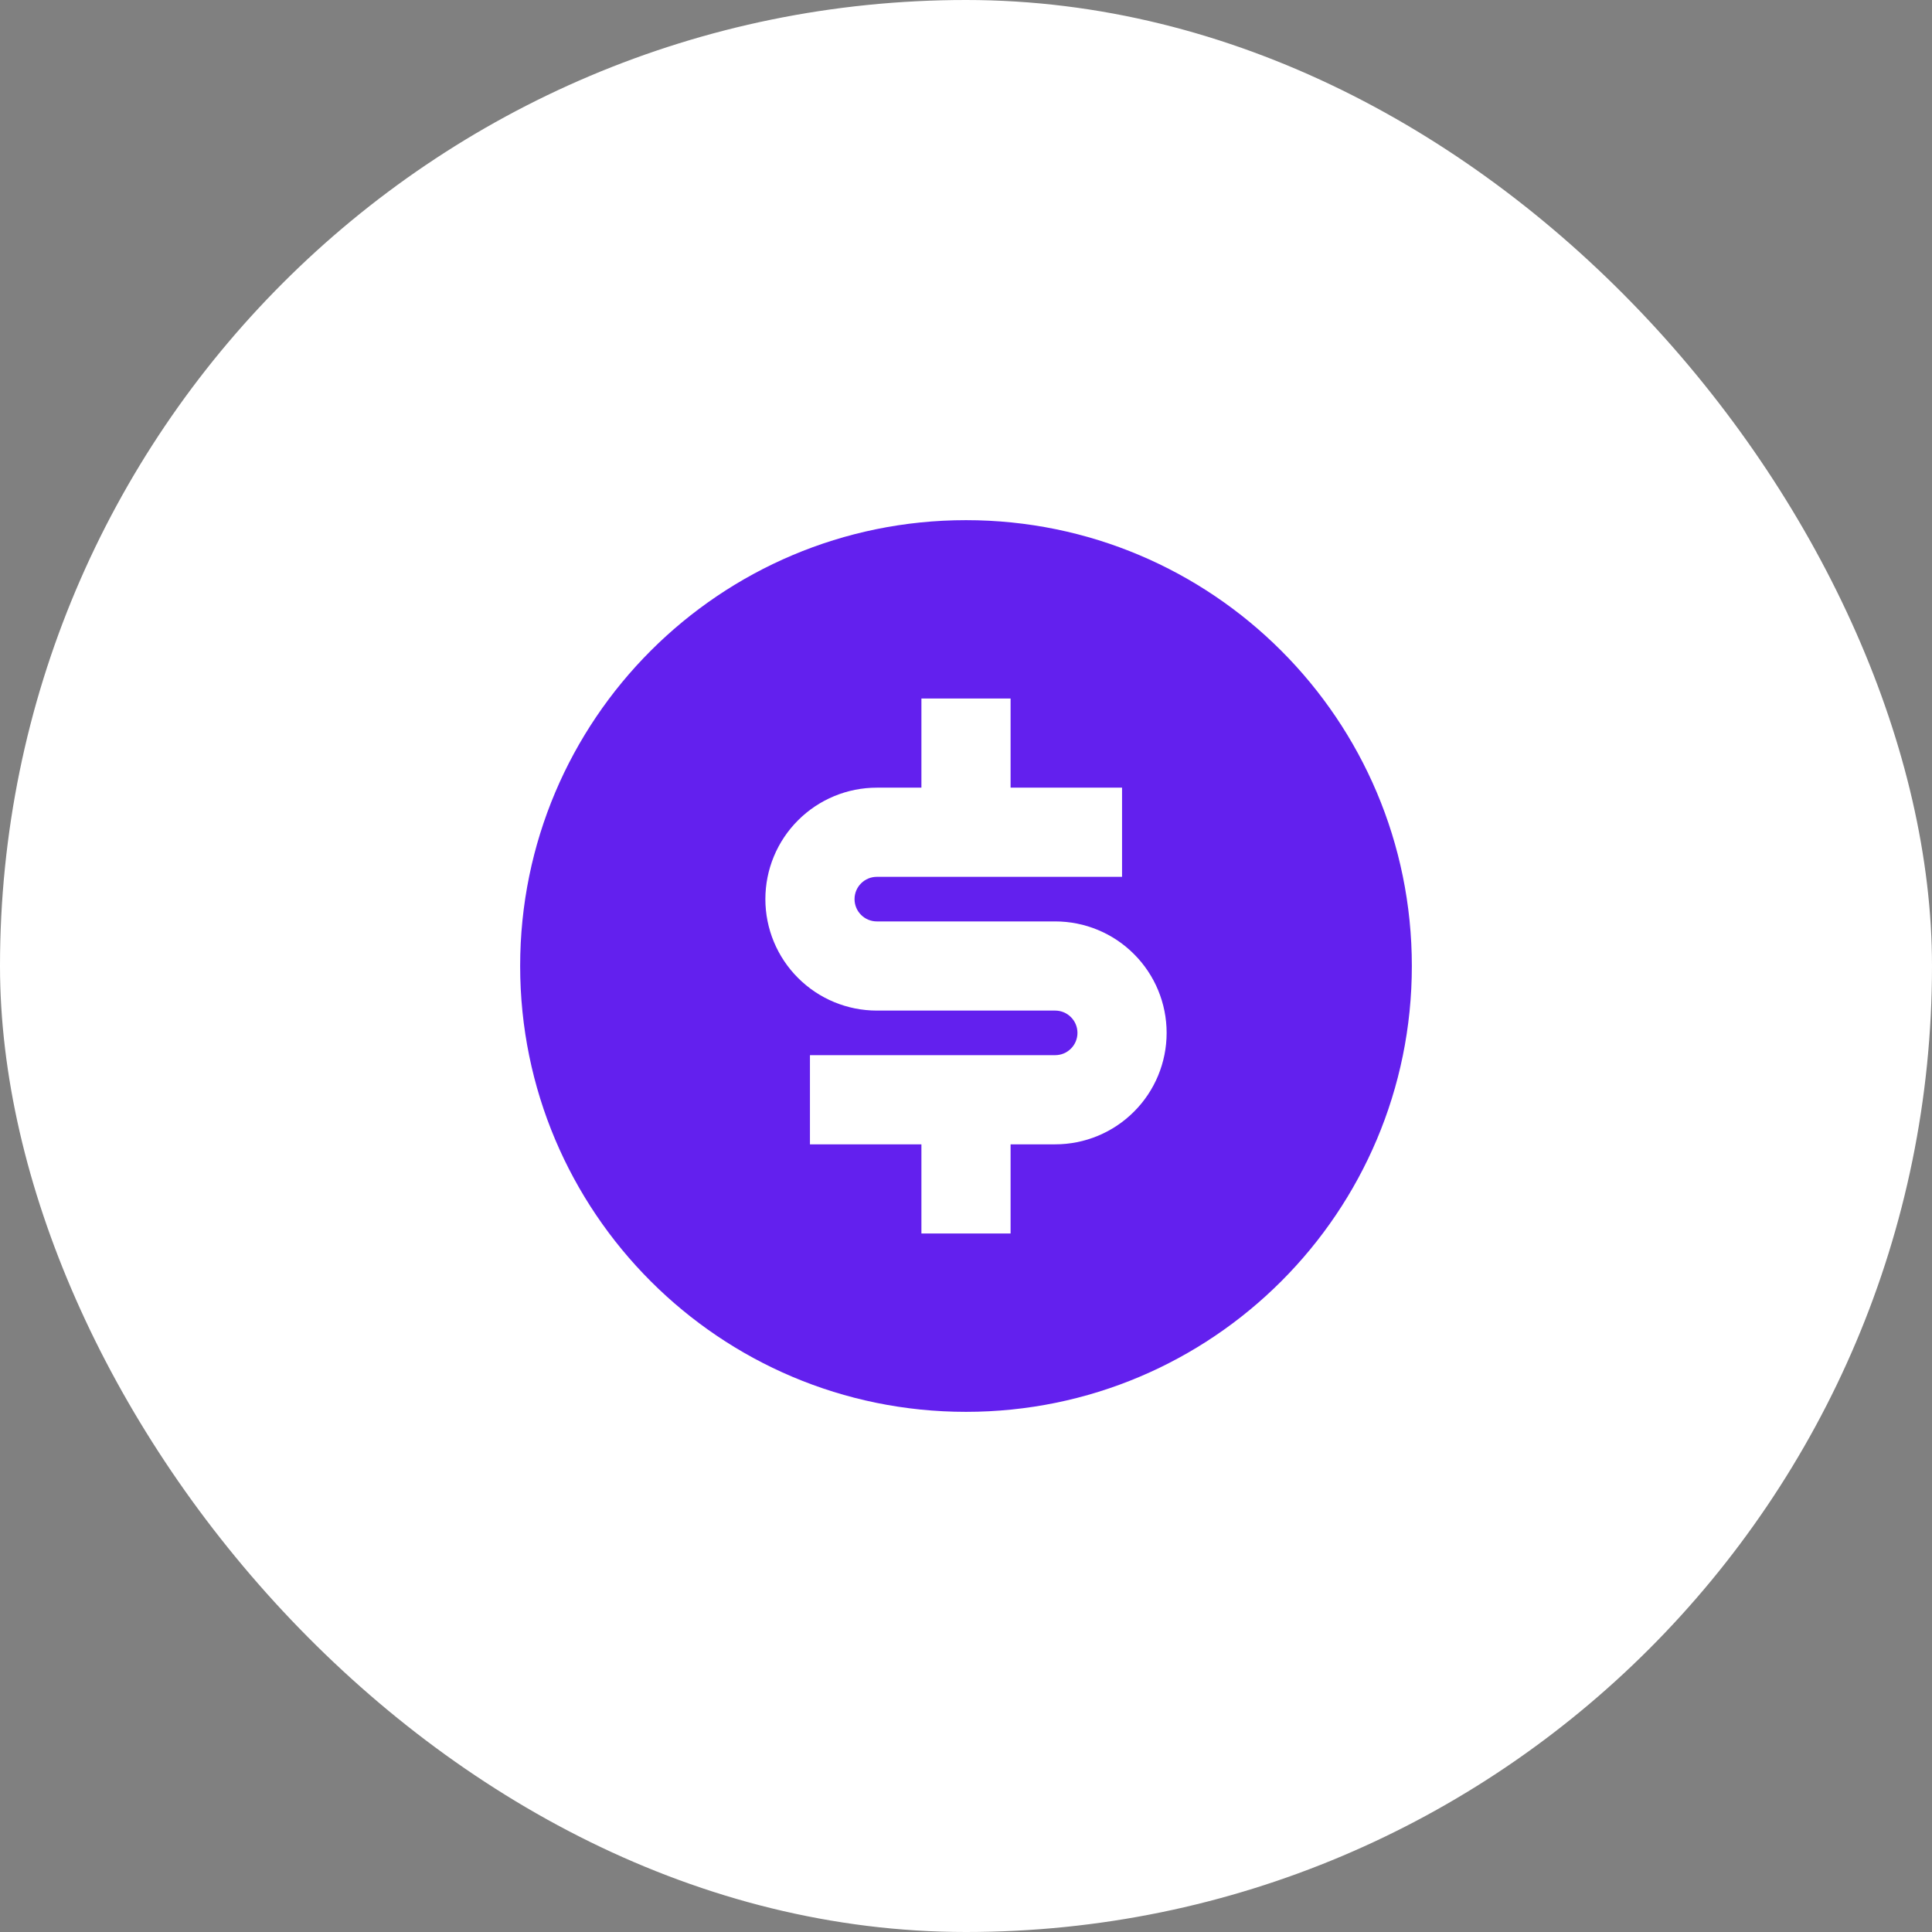 <svg width="52" height="52" viewBox="0 0 52 52" fill="none" xmlns="http://www.w3.org/2000/svg">
<rect x="0" y="0" width="52" height="52" fill="#808080" stroke="none"/>
<rect width="52" height="52" rx="26" fill="white"/>
<path d="M26 38C19.372 38 14 32.628 14 26C14 19.372 19.372 14 26 14C32.628 14 38 19.372 38 26C38 32.628 32.628 38 26 38ZM21.8 28.4V30.8H24.8V33.2H27.2V30.8H28.4C29.196 30.8 29.959 30.484 30.521 29.921C31.084 29.359 31.4 28.596 31.4 27.8C31.4 27.004 31.084 26.241 30.521 25.679C29.959 25.116 29.196 24.8 28.4 24.8H23.6C23.441 24.8 23.288 24.737 23.176 24.624C23.063 24.512 23 24.359 23 24.2C23 24.041 23.063 23.888 23.176 23.776C23.288 23.663 23.441 23.6 23.6 23.6H30.2V21.2H27.2V18.8H24.8V21.2H23.6C22.804 21.2 22.041 21.516 21.479 22.079C20.916 22.641 20.6 23.404 20.6 24.2C20.6 24.996 20.916 25.759 21.479 26.321C22.041 26.884 22.804 27.2 23.6 27.2H28.4C28.559 27.2 28.712 27.263 28.824 27.376C28.937 27.488 29 27.641 29 27.8C29 27.959 28.937 28.112 28.824 28.224C28.712 28.337 28.559 28.4 28.4 28.4H21.8Z" fill="#6320EE"/>
</svg>
